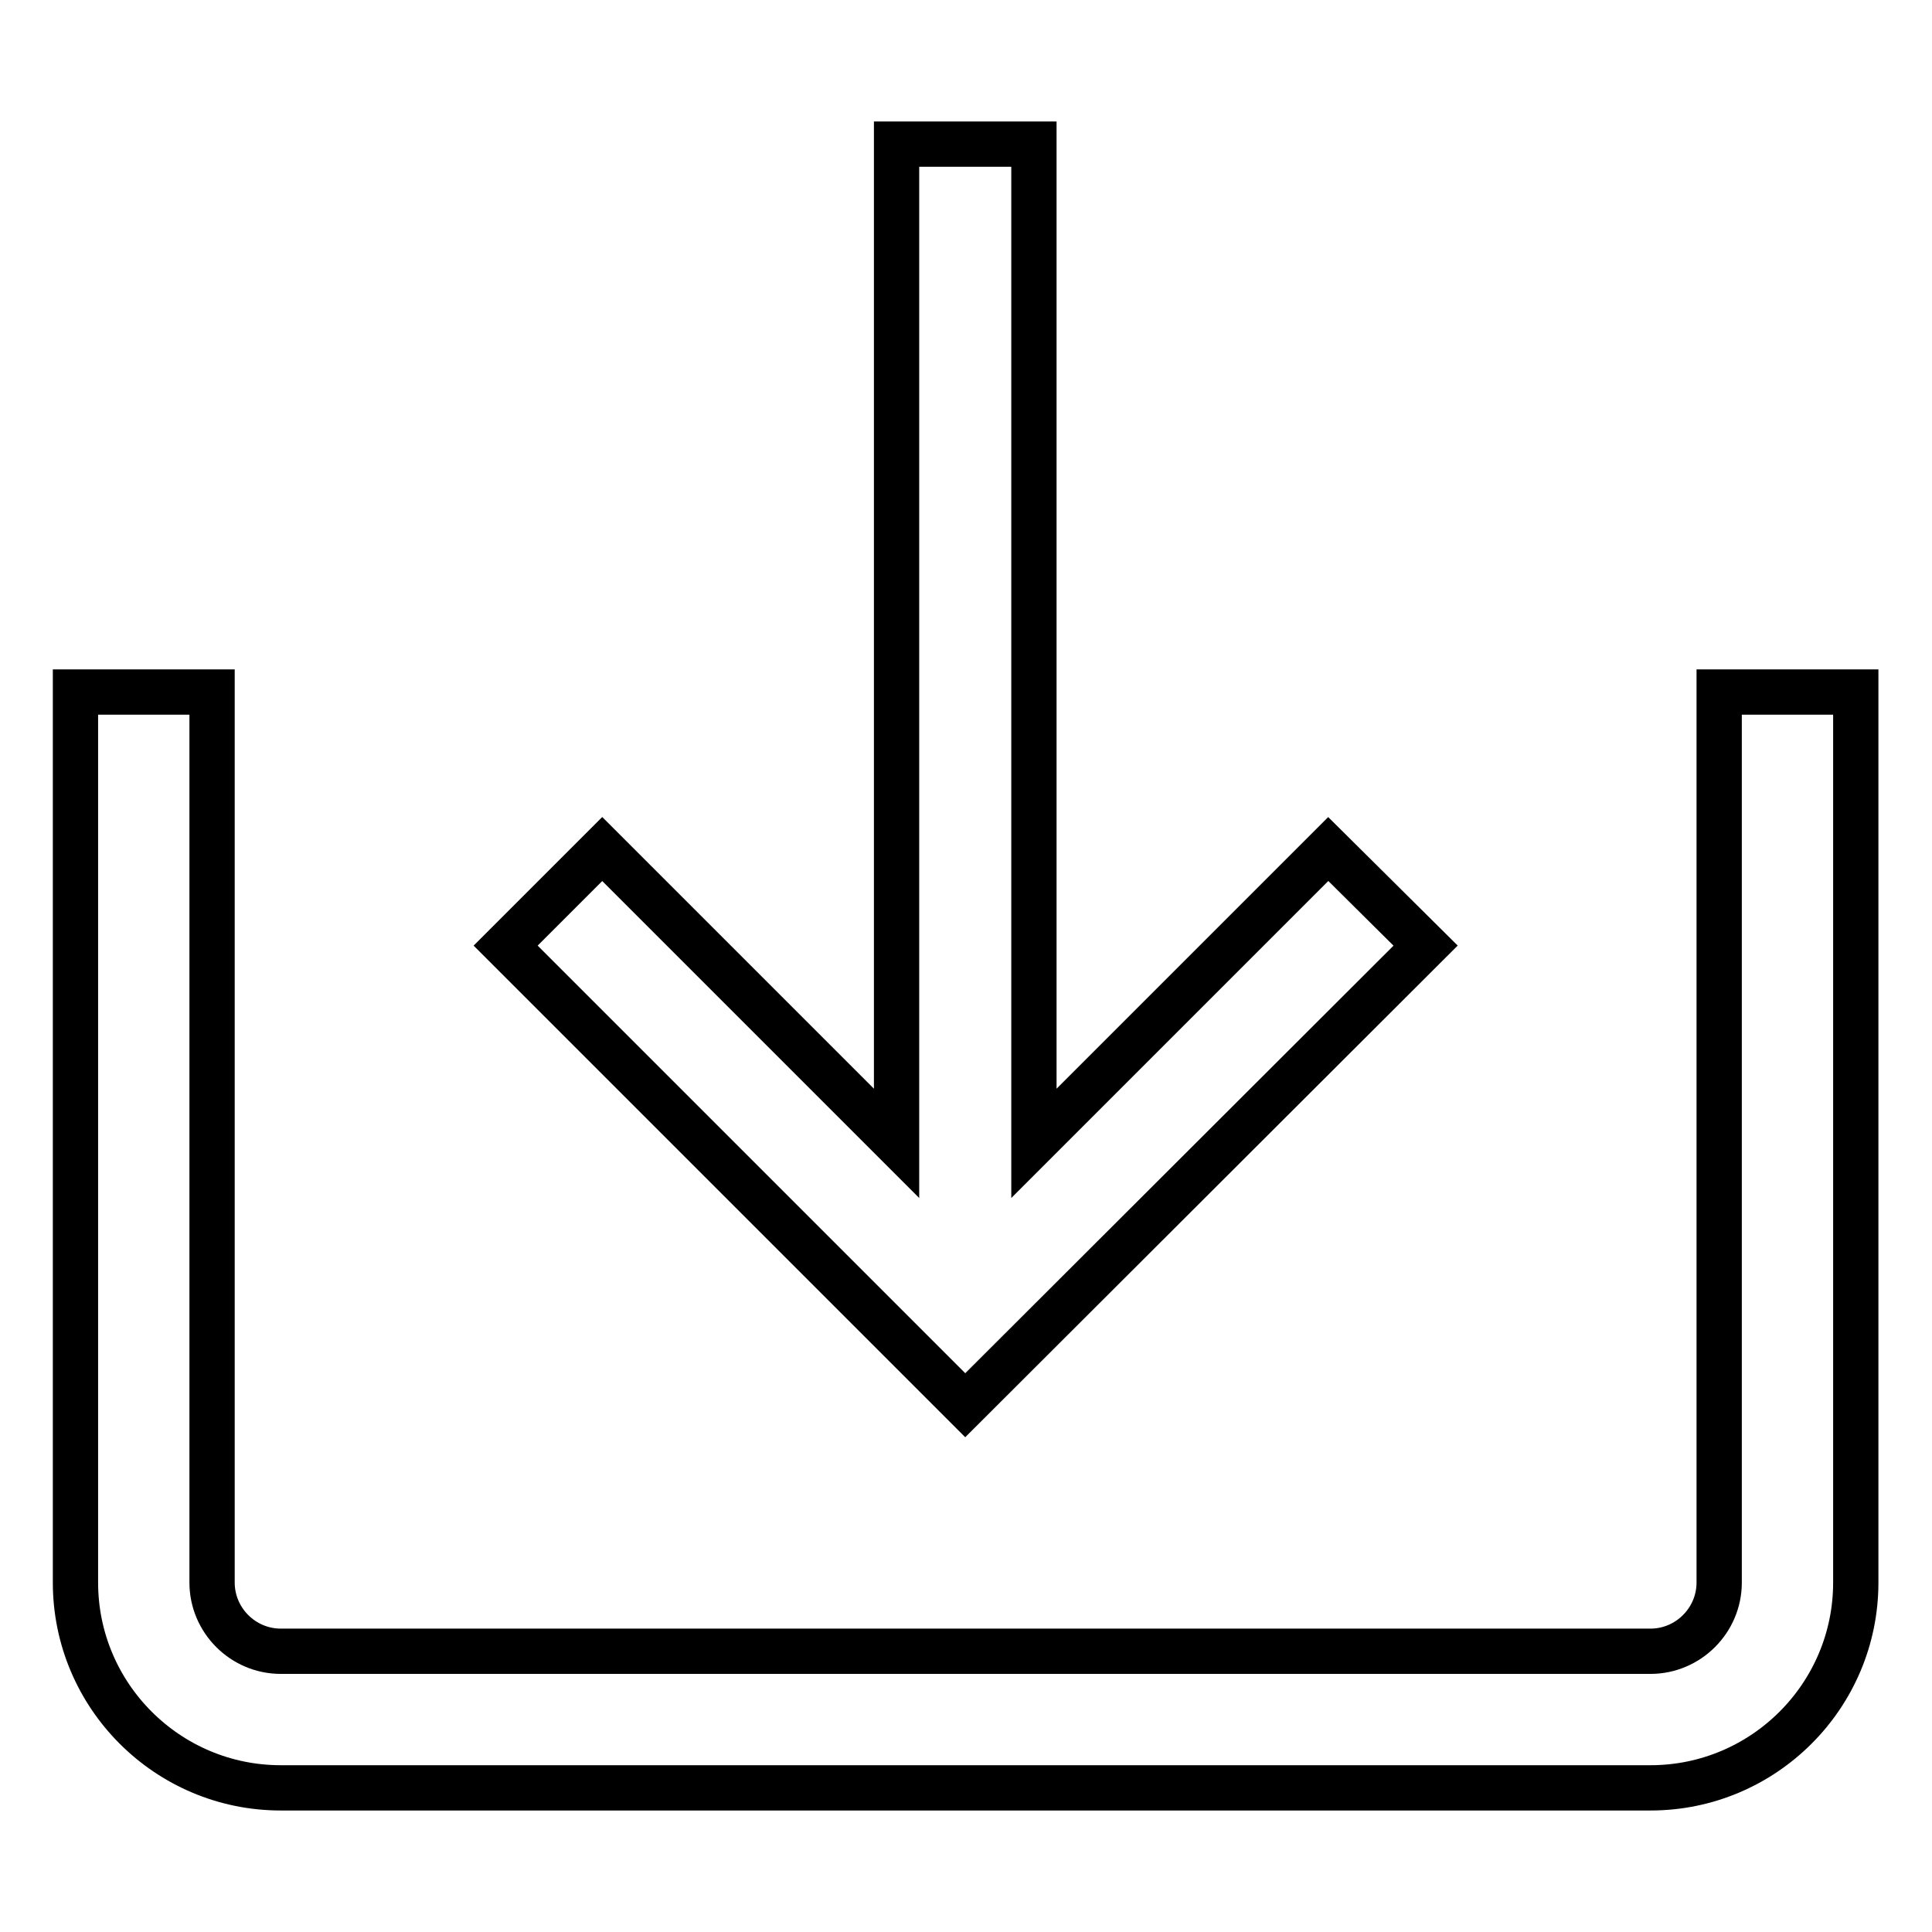 <?xml version="1.0" encoding="utf-8"?>
<!-- Svg Vector Icons : http://www.onlinewebfonts.com/icon -->
<!DOCTYPE svg PUBLIC "-//W3C//DTD SVG 1.1//EN" "http://www.w3.org/Graphics/SVG/1.1/DTD/svg11.dtd">
<svg version="1.1" xmlns="http://www.w3.org/2000/svg" xmlns:xlink="http://www.w3.org/1999/xlink" x="0px" y="0px" viewBox="0 0 256 256" enable-background="new 0 0 256 256" xml:space="preserve">
<g> <path stroke-width="6" fill-opacity="0" stroke="#000000"  d="M227.8,91.7v118c0,5-4.1,9.1-9.1,9.1H37.2c-5,0-9.1-4.1-9.1-9.1v-118H10v118c0,15,12.2,27.2,27.2,27.2 h181.5c15,0,27.2-12.2,27.2-27.2v-118H227.8z M188.9,125.3L176,112.5l-39,39V19.1h-18.2v132.4l-39-39l-12.8,12.8l60.9,60.9 L188.9,125.3z"/></g>
</svg>